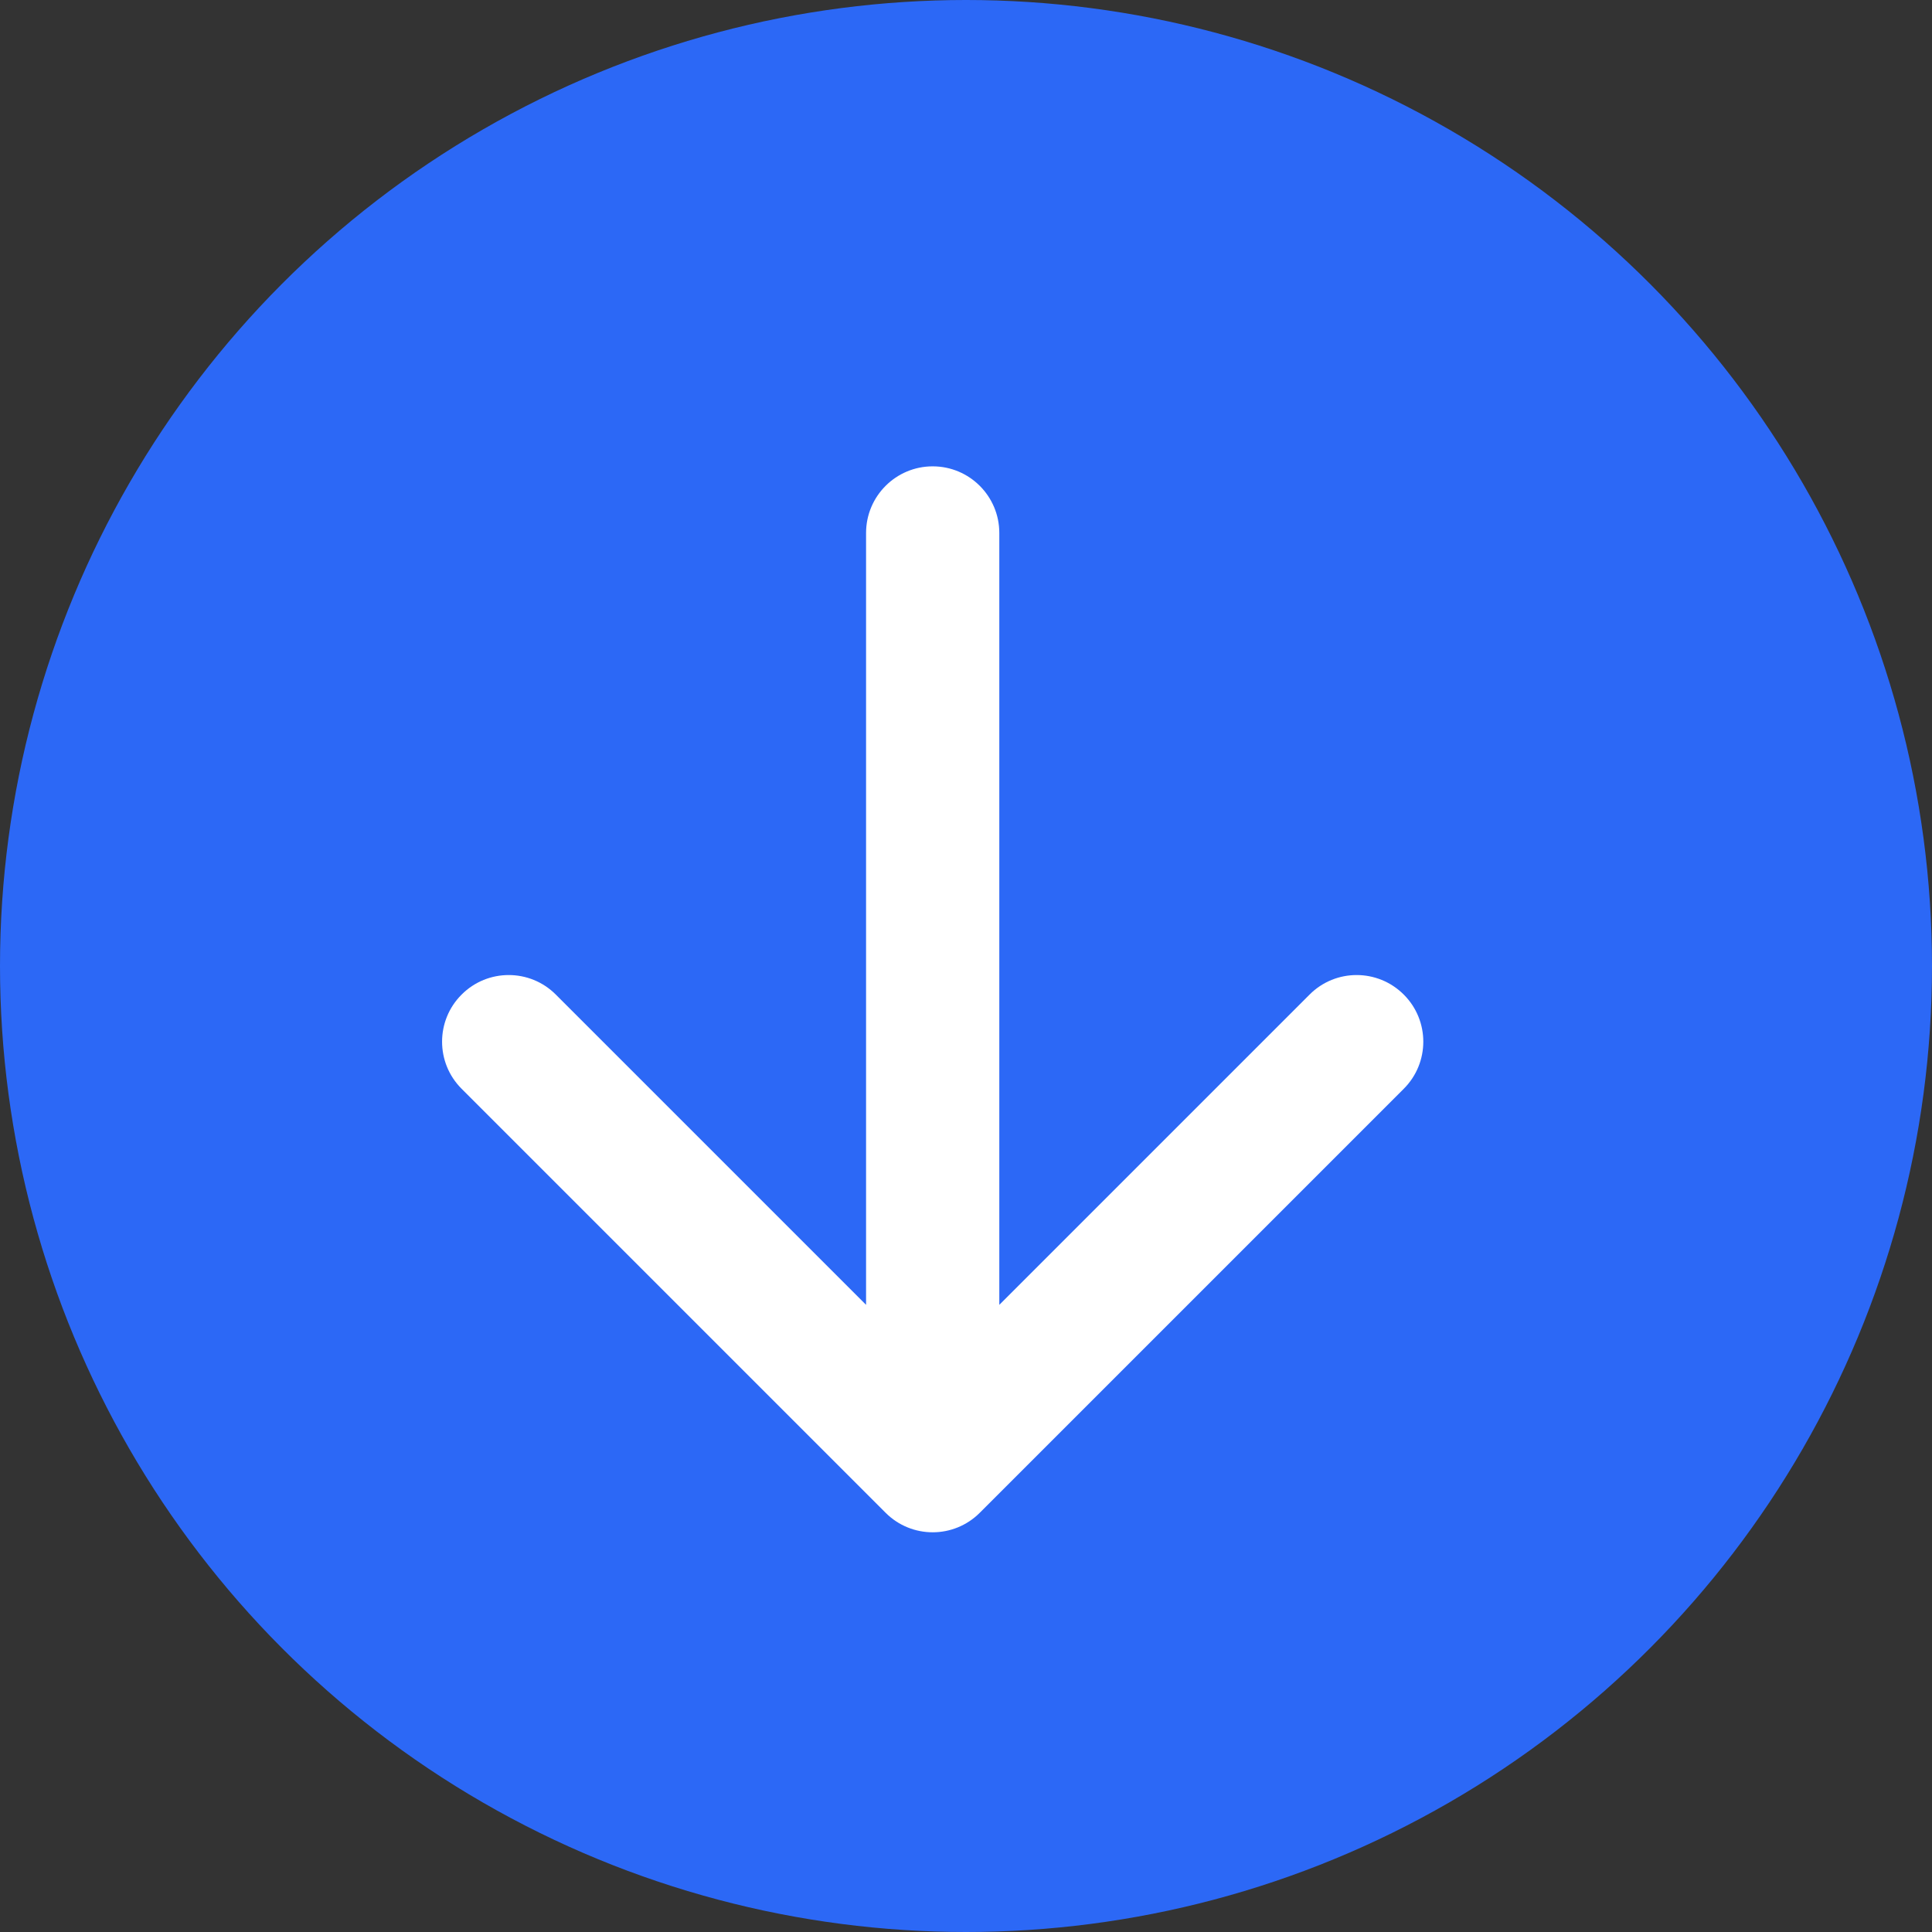<?xml version="1.0" encoding="UTF-8"?> <svg xmlns="http://www.w3.org/2000/svg" width="29" height="29" viewBox="0 0 29 29" fill="none"><rect x="0" y="0" width="29" height="29" fill="#333333" stroke="none"/><circle cx="14.5" cy="14.5" r="14.5" fill="#2C68F6"></circle><path d="M15 8C15 7.448 14.552 7 14 7C13.448 7 13 7.448 13 8L14 8L15 8ZM13.293 22.707C13.683 23.098 14.317 23.098 14.707 22.707L21.071 16.343C21.462 15.953 21.462 15.319 21.071 14.929C20.68 14.538 20.047 14.538 19.657 14.929L14 20.586L8.343 14.929C7.953 14.538 7.319 14.538 6.929 14.929C6.538 15.319 6.538 15.953 6.929 16.343L13.293 22.707ZM14 8L13 8L13 22L14 22L15 22L15 8L14 8Z" fill="white"></path></svg> 